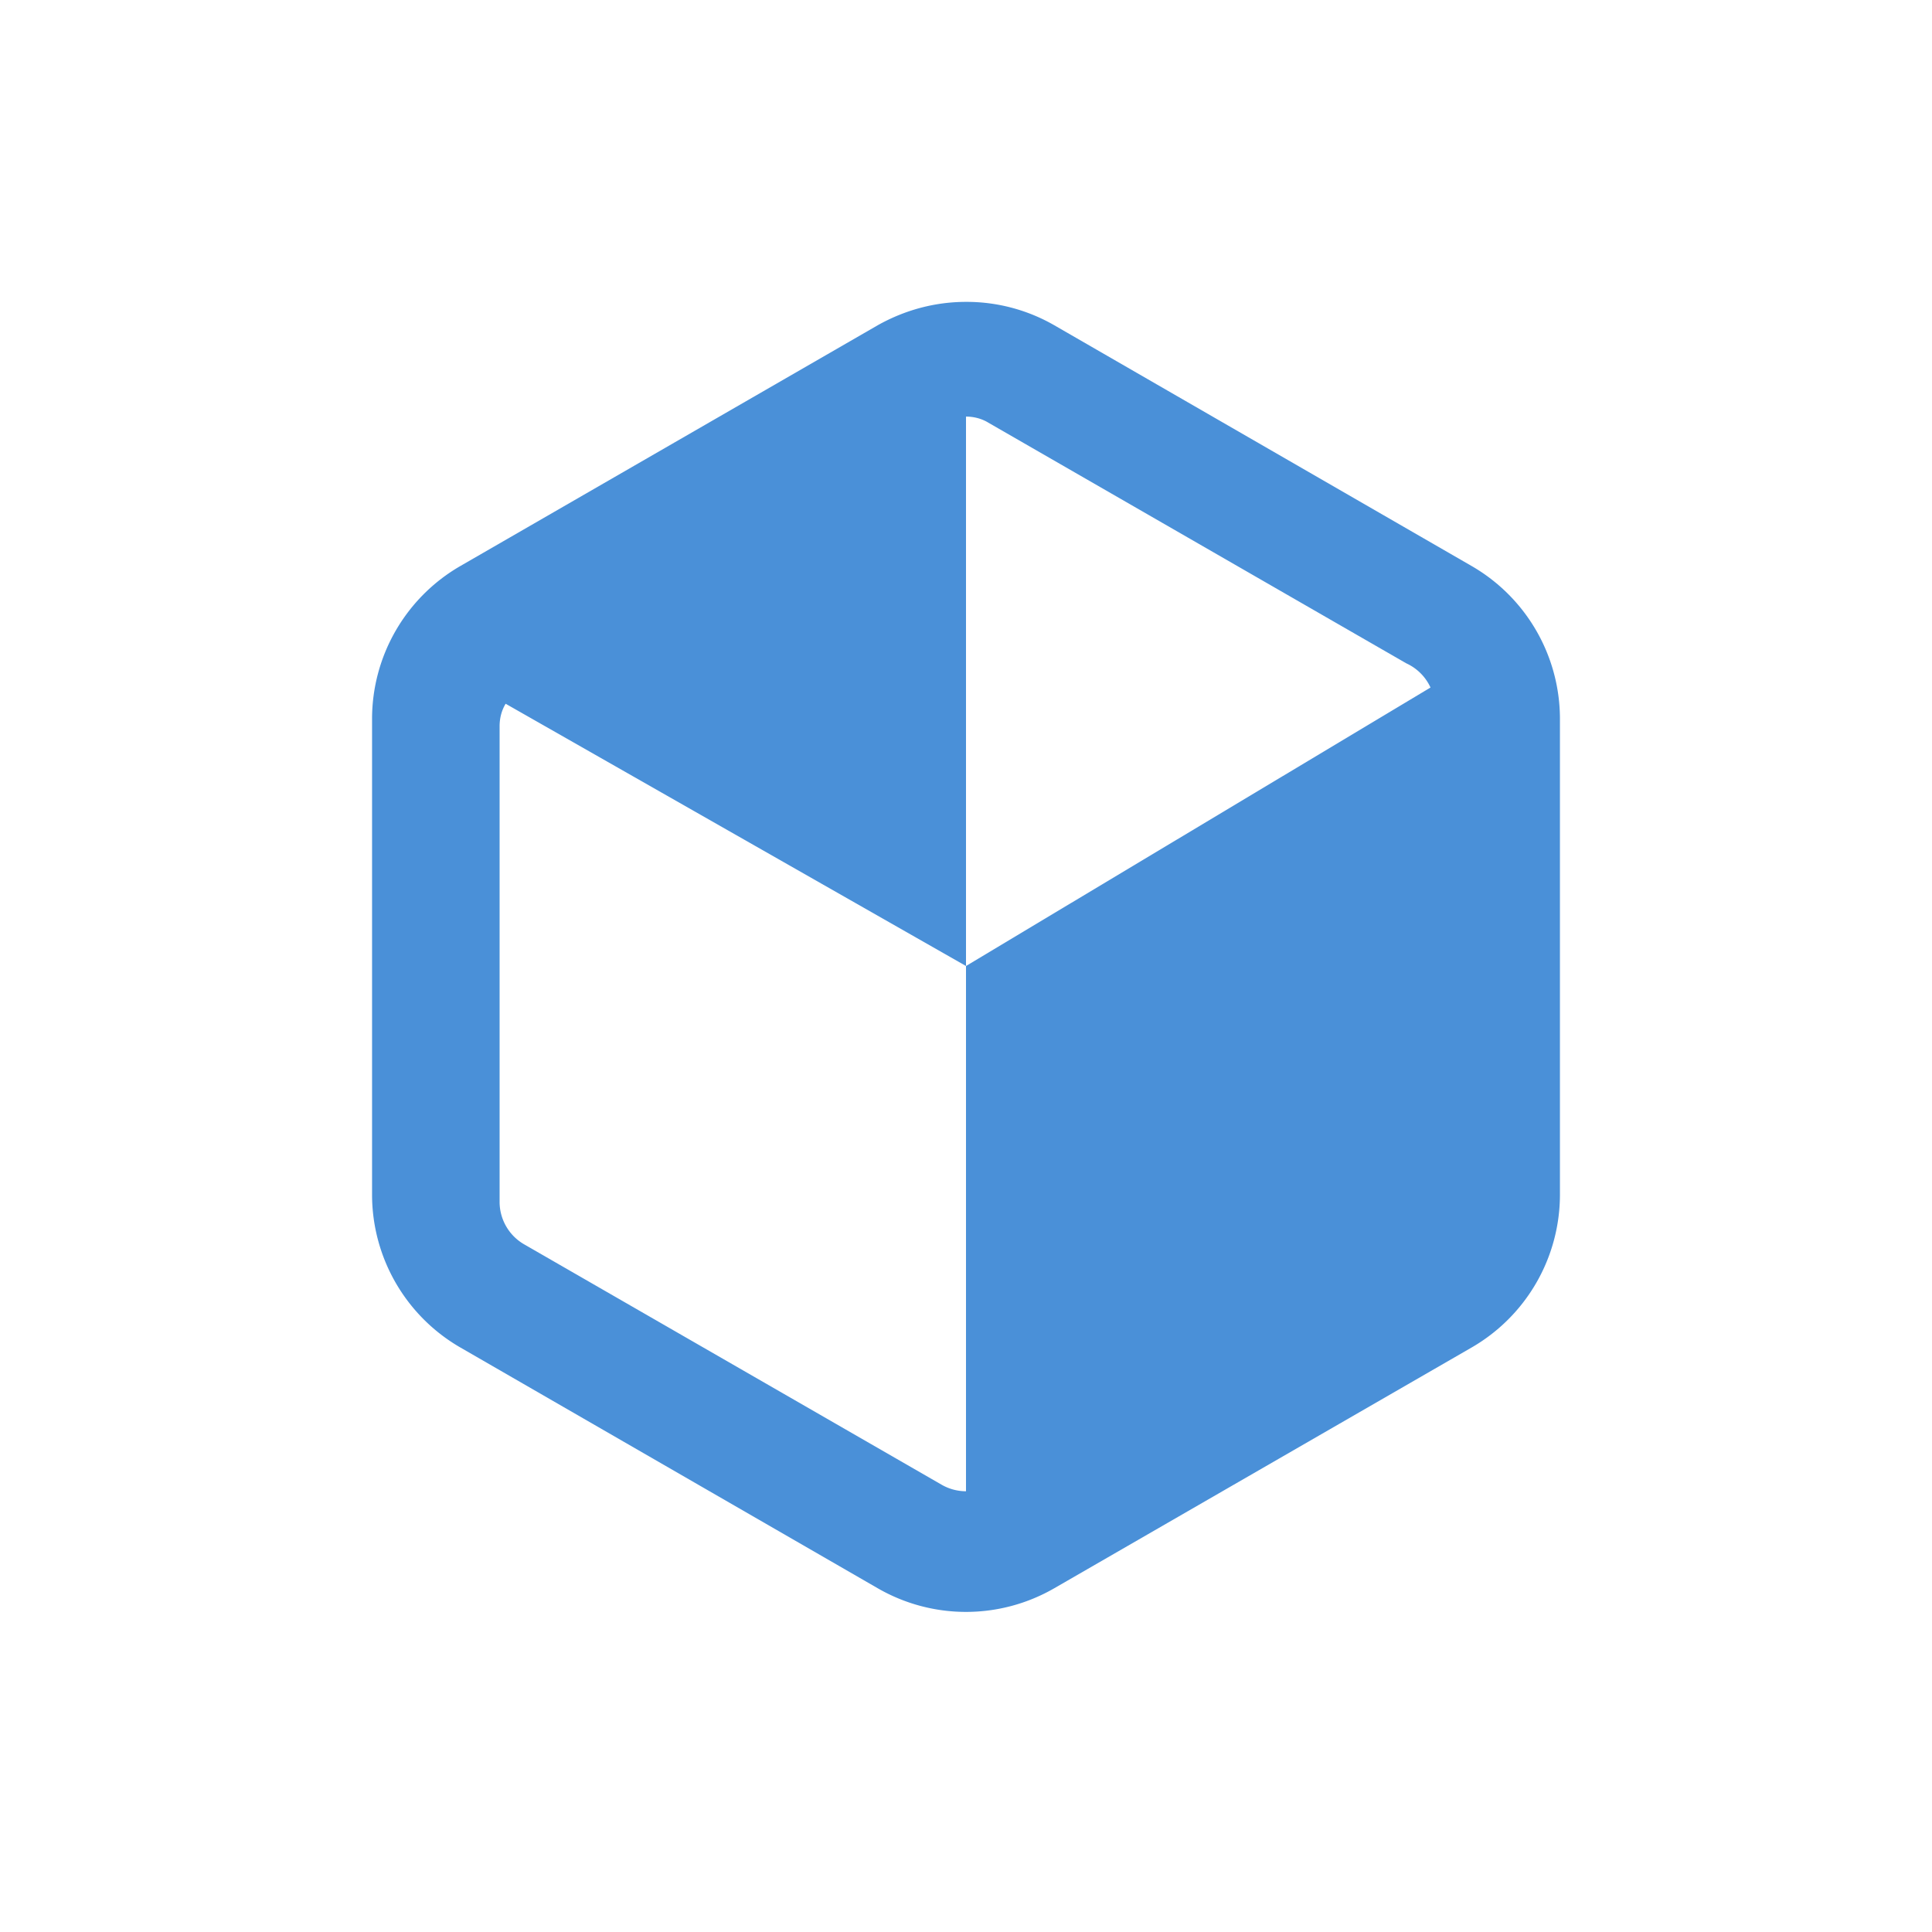 <svg xmlns="http://www.w3.org/2000/svg"
aria-label="Flatpak" role="img"
viewBox="0 0 512 512"><path
d="m0 0H512V512H0"
fill="#fff"/><path fill="#4a90d8" d="M256 80c-8.1 0-16.1 2.1-23.4 6.2l-110.6 63.8a46.8 46.8 0 0 0-23.4 40.4v126.3a46.8 46.8 0 0 0 23.4 40.4l110.6 63.8a46.8 46.8 0 0 0 46.8 0l110.6-63.8a46.8 46.8 0 0 0 23.4-40.4V190.4a46.8 46.8 0 0 0-23.4-40.4L279.4 86.2A46.6 46.6 0 0 0 256 80m0 30.4c2 0 4.1.5 5.9 1.6l110.8 63.8a13 13 0 0 1 6.4 6.4L256 256v139.2a13 13 0 0 1-6.4-1.7L138.8 329.7a13 13 0 0 1-6.4-11v-126.3c0-2 0.5-4.1 1.6-5.9L256 256Z"/></svg>